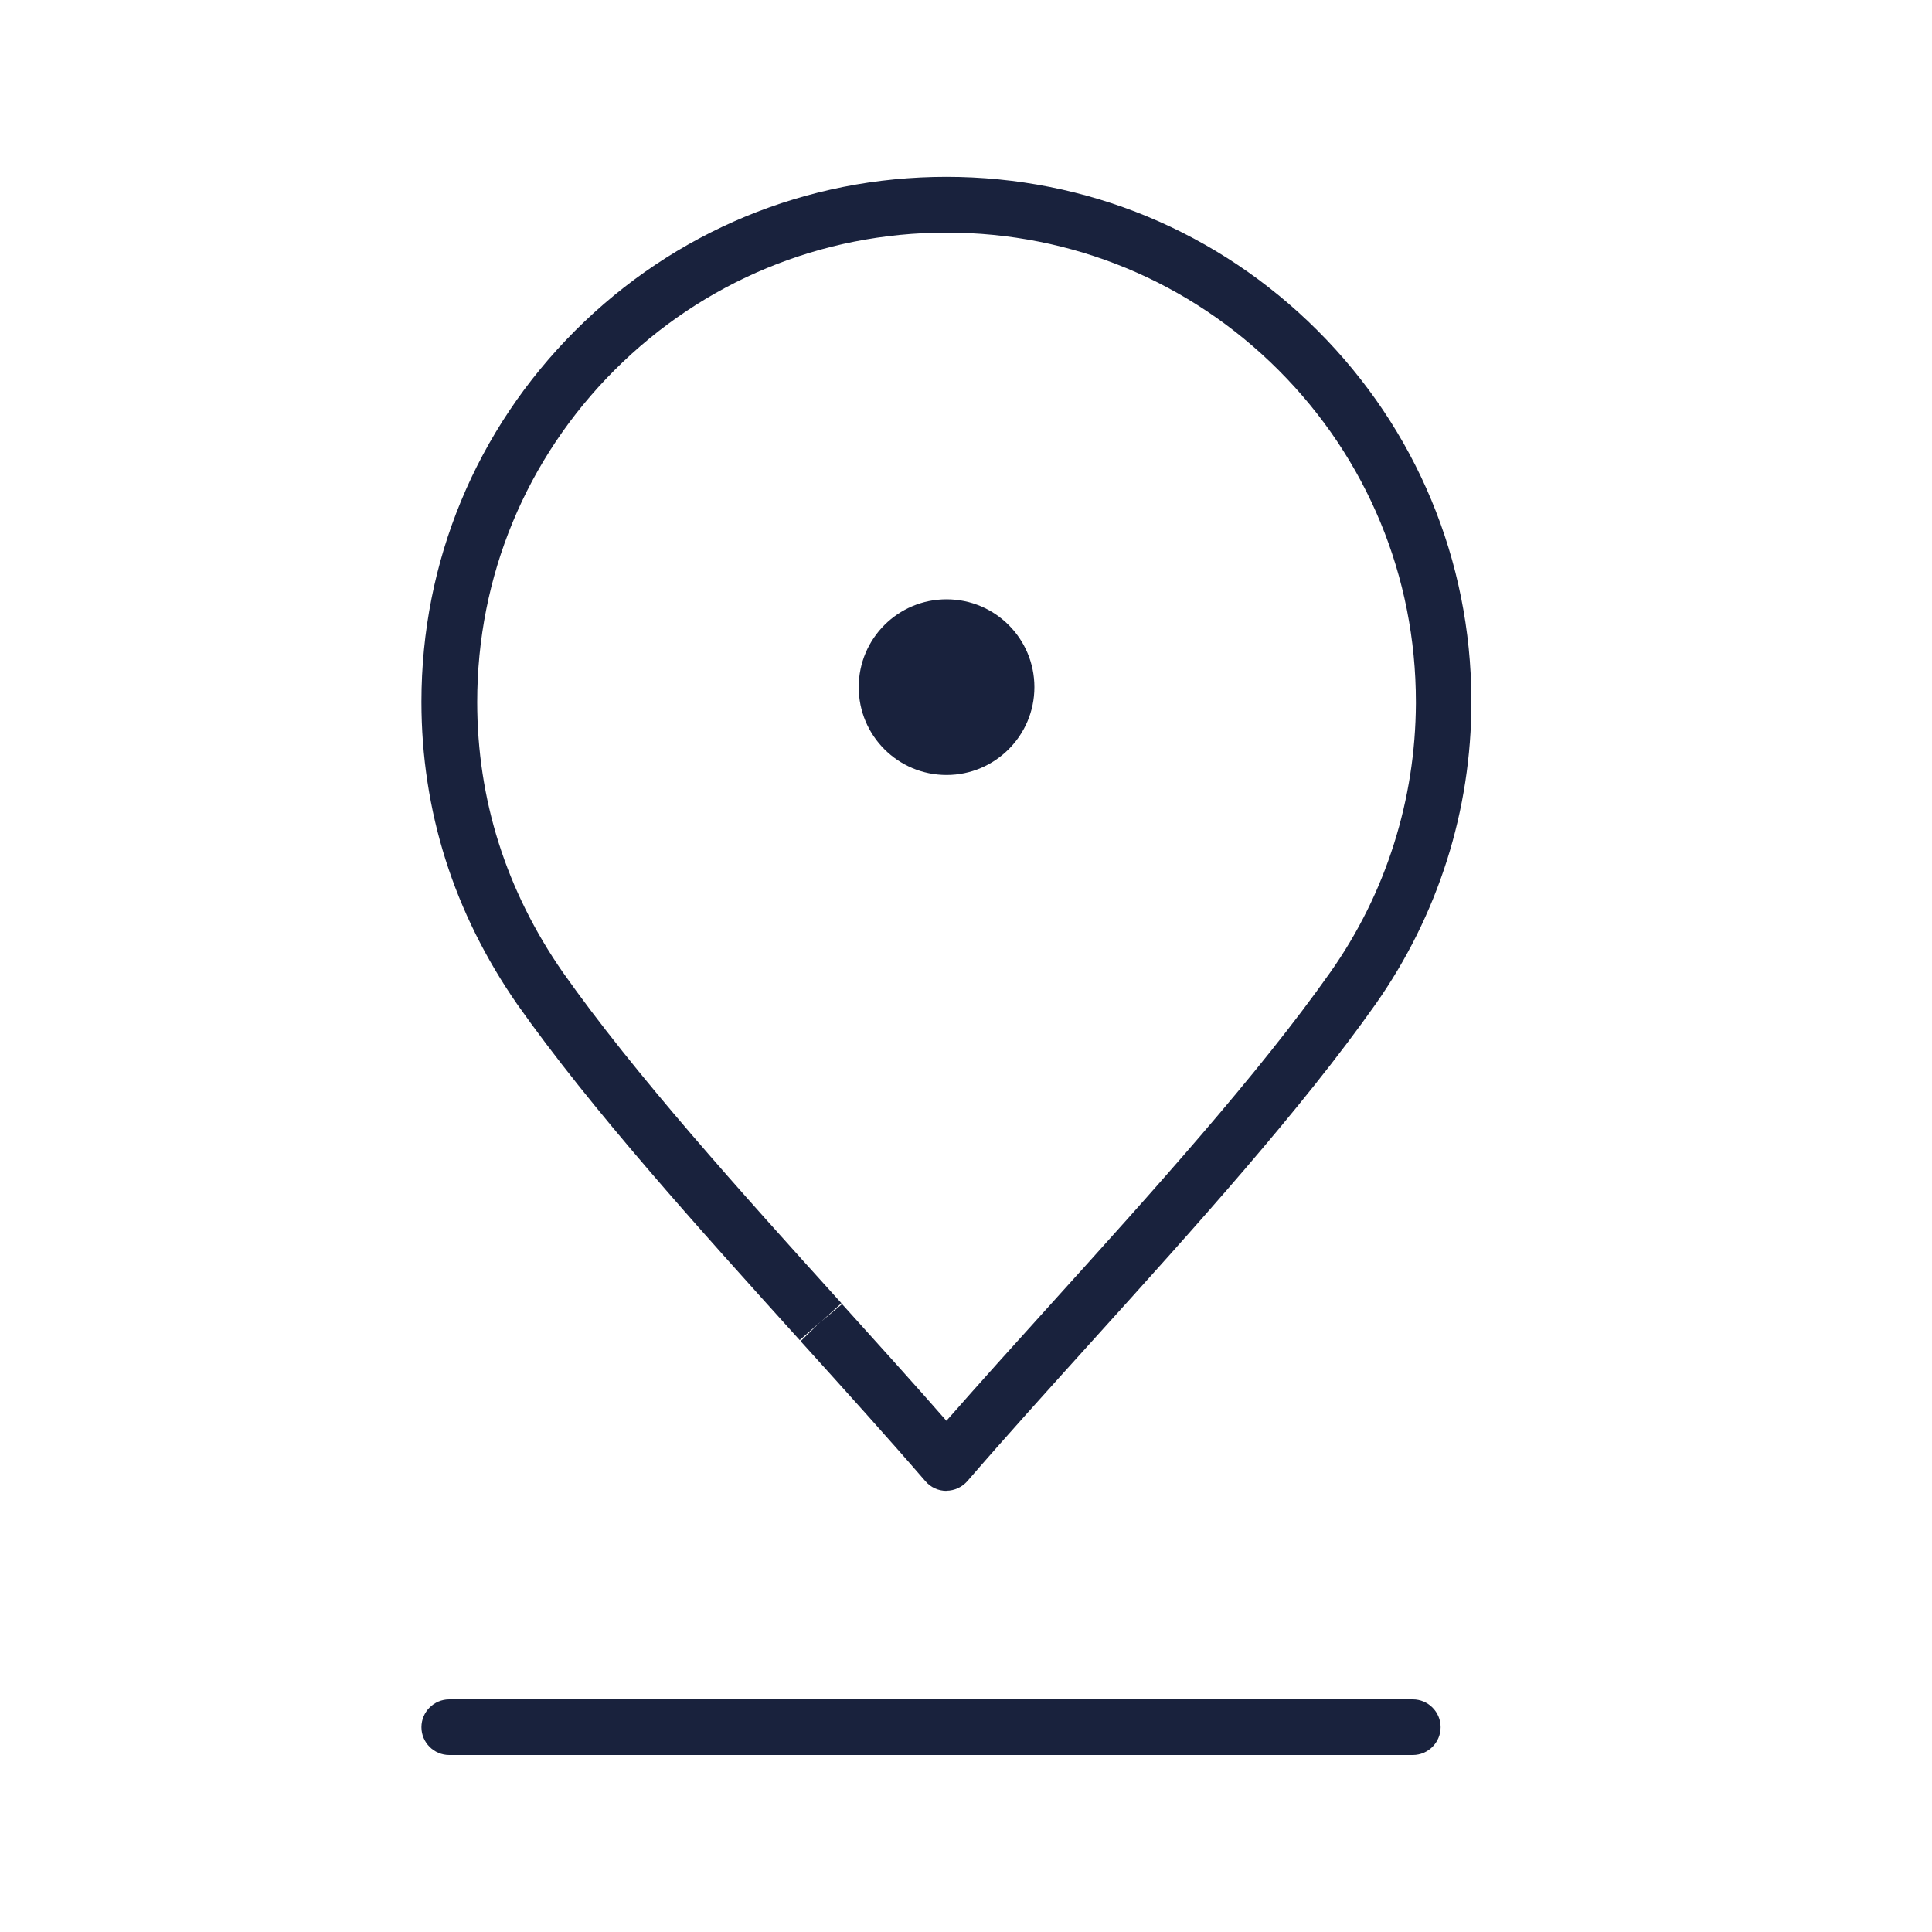 <svg xmlns="http://www.w3.org/2000/svg" id="Ebene_1" viewBox="0 0 150 150"><defs><style>.cls-1{fill:#19223d;}</style></defs><path class="cls-1" d="m73.48,115.75h0c-.63,0-1.22-.27-1.63-.75-2.93-3.39-6.21-7.02-9.69-10.87l1.55-1.51-1.6,1.45,1.6-1.45-1.62,1.43c-7.96-8.82-16.19-17.93-21.94-26.09-2.45-3.53-4.32-7.3-5.56-11.22-1.24-3.92-1.87-8.04-1.87-12.25,0-10.89,4.24-21.12,11.94-28.82,7.7-7.7,17.94-11.94,28.82-11.94s21.12,4.24,28.82,11.94c7.66,7.66,11.9,17.84,11.94,28.67,0,.05,0,.1,0,.15,0,4.19-.64,8.34-1.9,12.31-1.26,3.97-3.12,7.72-5.53,11.15-5.77,8.18-14,17.3-21.97,26.12-3.53,3.91-6.81,7.54-9.73,10.92-.41.47-1.01.75-1.63.75Zm-8.11-14.51c2.86,3.17,5.59,6.19,8.11,9.07,2.52-2.87,5.24-5.89,8.1-9.05,7.94-8.79,16.09-17.81,21.71-25.78,2.16-3.06,3.82-6.42,4.94-9.97,1.11-3.51,1.68-7.16,1.7-10.87,0-.05,0-.09,0-.14,0-9.73-3.79-18.89-10.67-25.77-6.88-6.88-16.04-10.67-25.77-10.67s-18.89,3.79-25.77,10.67c-6.88,6.88-10.67,16.03-10.67,25.77,0,3.76.56,7.45,1.67,10.95,1.11,3.51,2.79,6.89,4.98,10.04,5.59,7.93,13.73,16.95,21.61,25.67l.02.02-1.6,1.45,1.66-1.39Z"></path><path class="cls-1" d="m73.49,60.17c3.76,0,6.82-3.05,6.82-6.82s-3.05-6.82-6.82-6.82-6.82,3.05-6.82,6.82,3.05,6.82,6.82,6.82"></path><path class="cls-1" d="m109.69,136.26H34.88c-1.19,0-2.16-.97-2.16-2.16s.97-2.16,2.16-2.16h74.81c1.19,0,2.16.97,2.16,2.16s-.97,2.16-2.16,2.16Z"></path></svg>
